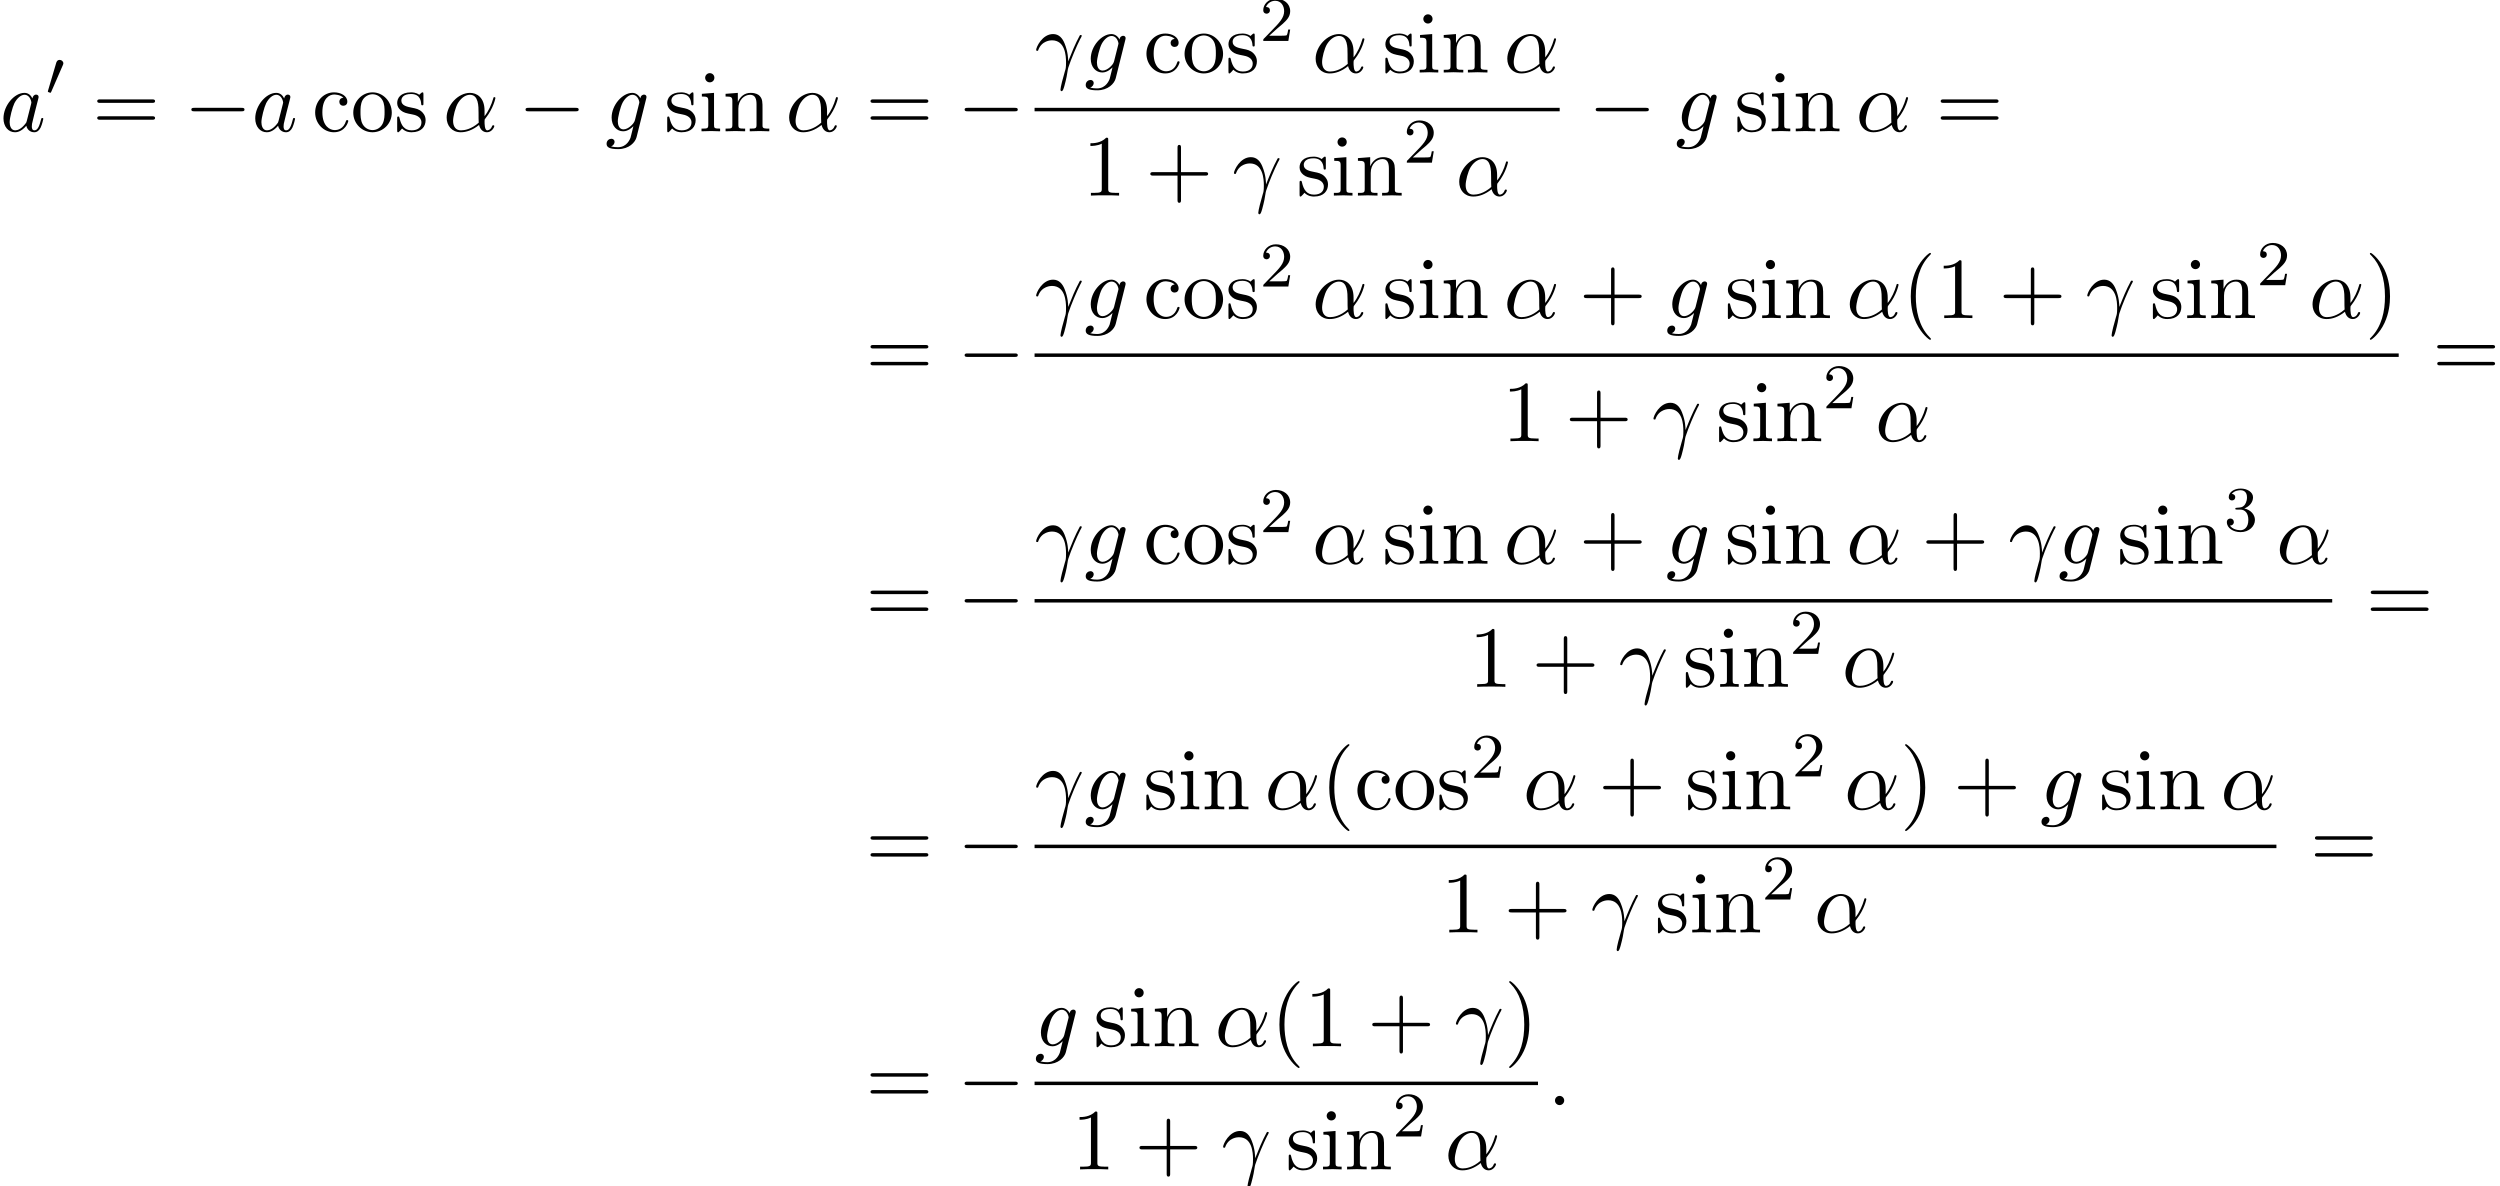 <?xml version='1.0' encoding='UTF-8'?>
<!-- This file was generated by dvisvgm 2.13.3 -->
<svg version='1.1' xmlns='http://www.w3.org/2000/svg' xmlns:xlink='http://www.w3.org/1999/xlink' width='313.71pt' height='148.861pt' viewBox='76.271 80.697 313.71 148.861'>
<defs>
<path id='g3-50' d='M2.248-1.626C2.375-1.745 2.71-2.008 2.837-2.12C3.332-2.574 3.802-3.013 3.802-3.738C3.802-4.686 3.005-5.3 2.008-5.3C1.052-5.3 .422-4.575 .422-3.866C.422-3.475 .733-3.419 .845-3.419C1.012-3.419 1.259-3.539 1.259-3.842C1.259-4.256 .861-4.256 .765-4.256C.996-4.838 1.53-5.037 1.921-5.037C2.662-5.037 3.045-4.407 3.045-3.738C3.045-2.909 2.463-2.303 1.522-1.339L.518-.303C.422-.215 .422-.199 .422 0H3.571L3.802-1.427H3.555C3.531-1.267 3.467-.869 3.371-.717C3.324-.654 2.718-.654 2.59-.654H1.172L2.248-1.626Z'/>
<path id='g3-51' d='M2.016-2.662C2.646-2.662 3.045-2.2 3.045-1.363C3.045-.367 2.479-.072 2.056-.072C1.618-.072 1.02-.231 .741-.654C1.028-.654 1.227-.837 1.227-1.1C1.227-1.355 1.044-1.538 .789-1.538C.574-1.538 .351-1.403 .351-1.084C.351-.327 1.164 .167 2.072 .167C3.132 .167 3.873-.566 3.873-1.363C3.873-2.024 3.347-2.63 2.534-2.805C3.164-3.029 3.634-3.571 3.634-4.208S2.917-5.3 2.088-5.3C1.235-5.3 .59-4.838 .59-4.232C.59-3.937 .789-3.81 .996-3.81C1.243-3.81 1.403-3.985 1.403-4.216C1.403-4.511 1.148-4.623 .972-4.631C1.307-5.069 1.921-5.093 2.064-5.093C2.271-5.093 2.877-5.029 2.877-4.208C2.877-3.65 2.646-3.316 2.534-3.188C2.295-2.941 2.112-2.925 1.626-2.893C1.474-2.885 1.411-2.877 1.411-2.774C1.411-2.662 1.482-2.662 1.618-2.662H2.016Z'/>
<path id='g1-0' d='M7.189-2.509C7.375-2.509 7.571-2.509 7.571-2.727S7.375-2.945 7.189-2.945H1.287C1.102-2.945 .905-2.945 .905-2.727S1.102-2.509 1.287-2.509H7.189Z'/>
<path id='g4-40' d='M3.611 2.618C3.611 2.585 3.611 2.564 3.425 2.378C2.062 1.004 1.713-1.058 1.713-2.727C1.713-4.625 2.127-6.524 3.469-7.887C3.611-8.018 3.611-8.04 3.611-8.073C3.611-8.149 3.567-8.182 3.502-8.182C3.393-8.182 2.411-7.44 1.767-6.055C1.211-4.855 1.08-3.644 1.08-2.727C1.08-1.876 1.2-.556 1.8 .676C2.455 2.018 3.393 2.727 3.502 2.727C3.567 2.727 3.611 2.695 3.611 2.618Z'/>
<path id='g4-41' d='M3.153-2.727C3.153-3.578 3.033-4.898 2.433-6.131C1.778-7.473 .84-8.182 .731-8.182C.665-8.182 .622-8.138 .622-8.073C.622-8.04 .622-8.018 .829-7.822C1.898-6.742 2.52-5.007 2.52-2.727C2.52-.862 2.116 1.058 .764 2.433C.622 2.564 .622 2.585 .622 2.618C.622 2.684 .665 2.727 .731 2.727C.84 2.727 1.822 1.985 2.465 .6C3.022-.6 3.153-1.811 3.153-2.727Z'/>
<path id='g4-43' d='M4.462-2.509H7.505C7.658-2.509 7.865-2.509 7.865-2.727S7.658-2.945 7.505-2.945H4.462V-6C4.462-6.153 4.462-6.36 4.244-6.36S4.025-6.153 4.025-6V-2.945H.971C.818-2.945 .611-2.945 .611-2.727S.818-2.509 .971-2.509H4.025V.545C4.025 .698 4.025 .905 4.244 .905S4.462 .698 4.462 .545V-2.509Z'/>
<path id='g4-49' d='M3.207-6.982C3.207-7.244 3.207-7.265 2.956-7.265C2.28-6.567 1.32-6.567 .971-6.567V-6.229C1.189-6.229 1.833-6.229 2.4-6.513V-.862C2.4-.469 2.367-.338 1.385-.338H1.036V0C1.418-.033 2.367-.033 2.804-.033S4.189-.033 4.571 0V-.338H4.222C3.24-.338 3.207-.458 3.207-.862V-6.982Z'/>
<path id='g4-61' d='M7.495-3.567C7.658-3.567 7.865-3.567 7.865-3.785S7.658-4.004 7.505-4.004H.971C.818-4.004 .611-4.004 .611-3.785S.818-3.567 .982-3.567H7.495ZM7.505-1.451C7.658-1.451 7.865-1.451 7.865-1.669S7.658-1.887 7.495-1.887H.982C.818-1.887 .611-1.887 .611-1.669S.818-1.451 .971-1.451H7.505Z'/>
<path id='g4-99' d='M1.276-2.378C1.276-4.156 2.171-4.615 2.749-4.615C2.847-4.615 3.535-4.604 3.916-4.211C3.469-4.178 3.404-3.851 3.404-3.709C3.404-3.425 3.6-3.207 3.905-3.207C4.189-3.207 4.407-3.393 4.407-3.72C4.407-4.462 3.578-4.887 2.738-4.887C1.375-4.887 .371-3.709 .371-2.356C.371-.96 1.451 .12 2.716 .12C4.178 .12 4.527-1.189 4.527-1.298S4.418-1.407 4.385-1.407C4.287-1.407 4.265-1.364 4.244-1.298C3.927-.284 3.218-.153 2.815-.153C2.236-.153 1.276-.622 1.276-2.378Z'/>
<path id='g4-105' d='M1.931-4.822L.404-4.702V-4.364C1.113-4.364 1.211-4.298 1.211-3.764V-.829C1.211-.338 1.091-.338 .36-.338V0C.709-.011 1.298-.033 1.56-.033C1.942-.033 2.324-.011 2.695 0V-.338C1.975-.338 1.931-.393 1.931-.818V-4.822ZM1.975-6.72C1.975-7.069 1.702-7.298 1.396-7.298C1.058-7.298 .818-7.004 .818-6.72C.818-6.425 1.058-6.142 1.396-6.142C1.702-6.142 1.975-6.371 1.975-6.72Z'/>
<path id='g4-110' d='M1.2-3.753V-.829C1.2-.338 1.08-.338 .349-.338V0C.731-.011 1.287-.033 1.582-.033C1.865-.033 2.433-.011 2.804 0V-.338C2.073-.338 1.953-.338 1.953-.829V-2.836C1.953-3.971 2.727-4.582 3.425-4.582C4.113-4.582 4.233-3.993 4.233-3.371V-.829C4.233-.338 4.113-.338 3.382-.338V0C3.764-.011 4.32-.033 4.615-.033C4.898-.033 5.465-.011 5.836 0V-.338C5.269-.338 4.996-.338 4.985-.665V-2.749C4.985-3.687 4.985-4.025 4.647-4.418C4.495-4.604 4.135-4.822 3.502-4.822C2.705-4.822 2.193-4.353 1.887-3.676V-4.822L.349-4.702V-4.364C1.113-4.364 1.2-4.287 1.2-3.753Z'/>
<path id='g4-111' d='M5.138-2.335C5.138-3.731 4.047-4.887 2.727-4.887C1.364-4.887 .305-3.698 .305-2.335C.305-.927 1.44 .12 2.716 .12C4.036 .12 5.138-.949 5.138-2.335ZM2.727-.153C2.258-.153 1.778-.382 1.484-.884C1.211-1.364 1.211-2.029 1.211-2.422C1.211-2.847 1.211-3.436 1.473-3.916C1.767-4.418 2.28-4.647 2.716-4.647C3.196-4.647 3.665-4.407 3.949-3.938S4.233-2.836 4.233-2.422C4.233-2.029 4.233-1.44 3.993-.96C3.753-.469 3.273-.153 2.727-.153Z'/>
<path id='g4-115' d='M2.269-2.116C2.509-2.073 3.404-1.898 3.404-1.113C3.404-.556 3.022-.12 2.171-.12C1.255-.12 .862-.742 .655-1.669C.622-1.811 .611-1.855 .502-1.855C.36-1.855 .36-1.778 .36-1.582V-.142C.36 .044 .36 .12 .48 .12C.535 .12 .545 .109 .753-.098C.775-.12 .775-.142 .971-.349C1.451 .109 1.942 .12 2.171 .12C3.425 .12 3.927-.611 3.927-1.396C3.927-1.975 3.6-2.302 3.469-2.433C3.109-2.782 2.684-2.869 2.225-2.956C1.615-3.076 .884-3.218 .884-3.851C.884-4.233 1.167-4.68 2.105-4.68C3.305-4.68 3.36-3.698 3.382-3.36C3.393-3.262 3.491-3.262 3.513-3.262C3.655-3.262 3.655-3.316 3.655-3.524V-4.625C3.655-4.811 3.655-4.887 3.535-4.887C3.48-4.887 3.458-4.887 3.316-4.756C3.284-4.713 3.175-4.615 3.131-4.582C2.716-4.887 2.269-4.887 2.105-4.887C.775-4.887 .36-4.156 .36-3.545C.36-3.164 .535-2.858 .829-2.618C1.178-2.335 1.484-2.269 2.269-2.116Z'/>
<path id='g2-11' d='M5.204-2.575C5.204-4.287 4.189-4.822 3.382-4.822C1.887-4.822 .447-3.262 .447-1.724C.447-.709 1.102 .12 2.215 .12C2.902 .12 3.687-.131 4.516-.796C4.658-.218 5.018 .12 5.509 .12C6.087 .12 6.425-.48 6.425-.655C6.425-.731 6.36-.764 6.295-.764C6.218-.764 6.185-.731 6.153-.655C5.956-.12 5.564-.12 5.542-.12C5.204-.12 5.204-.971 5.204-1.233C5.204-1.462 5.204-1.484 5.313-1.615C6.338-2.902 6.567-4.167 6.567-4.178C6.567-4.2 6.556-4.287 6.436-4.287C6.327-4.287 6.327-4.255 6.273-4.058C6.076-3.371 5.716-2.542 5.204-1.898V-2.575ZM4.473-1.08C3.513-.24 2.673-.12 2.236-.12C1.582-.12 1.255-.611 1.255-1.309C1.255-1.844 1.538-3.022 1.887-3.578C2.4-4.375 2.989-4.582 3.371-4.582C4.451-4.582 4.451-3.153 4.451-2.302C4.451-1.898 4.451-1.265 4.473-1.08Z'/>
<path id='g2-13' d='M.447-2.771C.873-4.025 2.062-4.036 2.182-4.036C3.829-4.036 3.949-2.127 3.949-1.265C3.949-.6 3.895-.415 3.818-.196C3.578 .6 3.251 1.865 3.251 2.149C3.251 2.269 3.305 2.345 3.393 2.345C3.535 2.345 3.622 2.105 3.742 1.691C3.993 .775 4.102 .153 4.145-.185C4.167-.327 4.189-.469 4.233-.611C4.582-1.691 5.28-3.316 5.716-4.178C5.793-4.309 5.924-4.549 5.924-4.593C5.924-4.702 5.815-4.702 5.793-4.702C5.76-4.702 5.695-4.702 5.662-4.625C5.095-3.589 4.658-2.498 4.222-1.396C4.211-1.735 4.2-2.564 3.775-3.622C3.513-4.287 3.076-4.822 2.324-4.822C.96-4.822 .196-3.164 .196-2.825C.196-2.716 .295-2.716 .404-2.716L.447-2.771Z'/>
<path id='g2-58' d='M2.095-.578C2.095-.895 1.833-1.156 1.516-1.156S.938-.895 .938-.578S1.2 0 1.516 0S2.095-.262 2.095-.578Z'/>
<path id='g2-97' d='M4.069-4.124C3.873-4.527 3.556-4.822 3.065-4.822C1.789-4.822 .436-3.218 .436-1.625C.436-.6 1.036 .12 1.887 .12C2.105 .12 2.651 .076 3.305-.698C3.393-.24 3.775 .12 4.298 .12C4.68 .12 4.931-.131 5.105-.48C5.291-.873 5.433-1.538 5.433-1.56C5.433-1.669 5.335-1.669 5.302-1.669C5.193-1.669 5.182-1.625 5.149-1.473C4.964-.764 4.767-.12 4.32-.12C4.025-.12 3.993-.404 3.993-.622C3.993-.862 4.015-.949 4.135-1.429C4.255-1.887 4.276-1.996 4.375-2.411L4.767-3.938C4.844-4.244 4.844-4.265 4.844-4.309C4.844-4.495 4.713-4.604 4.527-4.604C4.265-4.604 4.102-4.364 4.069-4.124ZM3.36-1.298C3.305-1.102 3.305-1.08 3.142-.895C2.662-.295 2.215-.12 1.909-.12C1.364-.12 1.211-.72 1.211-1.145C1.211-1.691 1.56-3.033 1.811-3.535C2.149-4.178 2.64-4.582 3.076-4.582C3.785-4.582 3.938-3.687 3.938-3.622S3.916-3.491 3.905-3.436L3.36-1.298Z'/>
<path id='g2-103' d='M5.138-4.113C5.149-4.178 5.171-4.233 5.171-4.309C5.171-4.495 5.04-4.604 4.855-4.604C4.745-4.604 4.451-4.527 4.407-4.135C4.211-4.538 3.829-4.822 3.393-4.822C2.149-4.822 .796-3.295 .796-1.724C.796-.644 1.462 0 2.247 0C2.891 0 3.404-.513 3.513-.633L3.524-.622C3.295 .349 3.164 .796 3.164 .818C3.12 .916 2.749 1.996 1.593 1.996C1.385 1.996 1.025 1.985 .72 1.887C1.047 1.789 1.167 1.505 1.167 1.32C1.167 1.145 1.047 .938 .753 .938C.513 .938 .164 1.135 .164 1.571C.164 2.018 .567 2.236 1.615 2.236C2.978 2.236 3.764 1.385 3.927 .731L5.138-4.113ZM3.72-1.396C3.655-1.113 3.404-.84 3.164-.633C2.935-.436 2.596-.24 2.28-.24C1.735-.24 1.571-.807 1.571-1.244C1.571-1.767 1.887-3.055 2.182-3.611C2.476-4.145 2.945-4.582 3.404-4.582C4.124-4.582 4.276-3.698 4.276-3.644S4.255-3.524 4.244-3.48L3.72-1.396Z'/>
<path id='g0-48' d='M2.112-3.778C2.152-3.881 2.184-3.937 2.184-4.017C2.184-4.28 1.945-4.455 1.722-4.455C1.403-4.455 1.315-4.176 1.283-4.065L.271-.63C.239-.534 .239-.51 .239-.502C.239-.43 .287-.414 .367-.391C.51-.327 .526-.327 .542-.327C.566-.327 .614-.327 .669-.462L2.112-3.778Z'/>
</defs>
<g id='page1'>
<use x='76.271' y='97.173' xlink:href='#g2-97'/>
<use x='82.037' y='92.668' xlink:href='#g0-48'/>
<use x='87.863' y='97.173' xlink:href='#g4-61'/>
<use x='99.378' y='97.173' xlink:href='#g1-0'/>
<use x='107.863' y='97.173' xlink:href='#g2-97'/>
<use x='115.447' y='97.173' xlink:href='#g4-99'/>
<use x='120.296' y='97.173' xlink:href='#g4-111'/>
<use x='125.75' y='97.173' xlink:href='#g4-115'/>
<use x='131.871' y='97.173' xlink:href='#g2-11'/>
<use x='141.315' y='97.173' xlink:href='#g1-0'/>
<use x='152.224' y='97.173' xlink:href='#g2-103'/>
<use x='159.636' y='97.173' xlink:href='#g4-115'/>
<use x='163.939' y='97.173' xlink:href='#g4-105'/>
<use x='166.97' y='97.173' xlink:href='#g4-110'/>
<use x='174.849' y='97.173' xlink:href='#g2-11'/>
<use x='184.898' y='97.173' xlink:href='#g4-61'/>
<use x='196.413' y='97.173' xlink:href='#g1-0'/>
<use x='206.093' y='89.793' xlink:href='#g2-13'/>
<use x='212.347' y='89.793' xlink:href='#g2-103'/>
<use x='219.76' y='89.793' xlink:href='#g4-99'/>
<use x='224.609' y='89.793' xlink:href='#g4-111'/>
<use x='230.063' y='89.793' xlink:href='#g4-115'/>
<use x='234.366' y='85.834' xlink:href='#g3-50'/>
<use x='240.917' y='89.793' xlink:href='#g2-11'/>
<use x='249.754' y='89.793' xlink:href='#g4-115'/>
<use x='254.057' y='89.793' xlink:href='#g4-105'/>
<use x='257.087' y='89.793' xlink:href='#g4-110'/>
<use x='264.966' y='89.793' xlink:href='#g2-11'/>
<rect x='206.093' y='94.227' height='.436' width='65.892'/>
<use x='212.127' y='105.24' xlink:href='#g4-49'/>
<use x='220.006' y='105.24' xlink:href='#g4-43'/>
<use x='230.915' y='105.24' xlink:href='#g2-13'/>
<use x='238.987' y='105.24' xlink:href='#g4-115'/>
<use x='243.29' y='105.24' xlink:href='#g4-105'/>
<use x='246.321' y='105.24' xlink:href='#g4-110'/>
<use x='252.381' y='101.109' xlink:href='#g3-50'/>
<use x='258.932' y='105.24' xlink:href='#g2-11'/>
<use x='275.604' y='97.173' xlink:href='#g1-0'/>
<use x='286.514' y='97.173' xlink:href='#g2-103'/>
<use x='293.926' y='97.173' xlink:href='#g4-115'/>
<use x='298.229' y='97.173' xlink:href='#g4-105'/>
<use x='301.26' y='97.173' xlink:href='#g4-110'/>
<use x='309.138' y='97.173' xlink:href='#g2-11'/>
<use x='319.188' y='97.173' xlink:href='#g4-61'/>
<use x='184.898' y='127.993' xlink:href='#g4-61'/>
<use x='196.413' y='127.993' xlink:href='#g1-0'/>
<use x='206.093' y='120.613' xlink:href='#g2-13'/>
<use x='212.347' y='120.613' xlink:href='#g2-103'/>
<use x='219.76' y='120.613' xlink:href='#g4-99'/>
<use x='224.609' y='120.613' xlink:href='#g4-111'/>
<use x='230.063' y='120.613' xlink:href='#g4-115'/>
<use x='234.366' y='116.654' xlink:href='#g3-50'/>
<use x='240.917' y='120.613' xlink:href='#g2-11'/>
<use x='249.754' y='120.613' xlink:href='#g4-115'/>
<use x='254.057' y='120.613' xlink:href='#g4-105'/>
<use x='257.087' y='120.613' xlink:href='#g4-110'/>
<use x='264.966' y='120.613' xlink:href='#g2-11'/>
<use x='274.409' y='120.613' xlink:href='#g4-43'/>
<use x='285.318' y='120.613' xlink:href='#g2-103'/>
<use x='292.731' y='120.613' xlink:href='#g4-115'/>
<use x='297.034' y='120.613' xlink:href='#g4-105'/>
<use x='300.064' y='120.613' xlink:href='#g4-110'/>
<use x='307.943' y='120.613' xlink:href='#g2-11'/>
<use x='314.962' y='120.613' xlink:href='#g4-40'/>
<use x='319.204' y='120.613' xlink:href='#g4-49'/>
<use x='327.083' y='120.613' xlink:href='#g4-43'/>
<use x='337.992' y='120.613' xlink:href='#g2-13'/>
<use x='346.064' y='120.613' xlink:href='#g4-115'/>
<use x='350.367' y='120.613' xlink:href='#g4-105'/>
<use x='353.398' y='120.613' xlink:href='#g4-110'/>
<use x='359.458' y='116.482' xlink:href='#g3-50'/>
<use x='366.009' y='120.613' xlink:href='#g2-11'/>
<use x='373.028' y='120.613' xlink:href='#g4-41'/>
<rect x='206.093' y='125.048' height='.436' width='171.177'/>
<use x='264.77' y='136.06' xlink:href='#g4-49'/>
<use x='272.649' y='136.06' xlink:href='#g4-43'/>
<use x='283.558' y='136.06' xlink:href='#g2-13'/>
<use x='291.63' y='136.06' xlink:href='#g4-115'/>
<use x='295.933' y='136.06' xlink:href='#g4-105'/>
<use x='298.963' y='136.06' xlink:href='#g4-110'/>
<use x='305.024' y='131.93' xlink:href='#g3-50'/>
<use x='311.574' y='136.06' xlink:href='#g2-11'/>
<use x='381.496' y='127.993' xlink:href='#g4-61'/>
<use x='184.898' y='158.814' xlink:href='#g4-61'/>
<use x='196.413' y='158.814' xlink:href='#g1-0'/>
<use x='206.093' y='151.434' xlink:href='#g2-13'/>
<use x='212.347' y='151.434' xlink:href='#g2-103'/>
<use x='219.76' y='151.434' xlink:href='#g4-99'/>
<use x='224.609' y='151.434' xlink:href='#g4-111'/>
<use x='230.063' y='151.434' xlink:href='#g4-115'/>
<use x='234.366' y='147.475' xlink:href='#g3-50'/>
<use x='240.917' y='151.434' xlink:href='#g2-11'/>
<use x='249.754' y='151.434' xlink:href='#g4-115'/>
<use x='254.057' y='151.434' xlink:href='#g4-105'/>
<use x='257.087' y='151.434' xlink:href='#g4-110'/>
<use x='264.966' y='151.434' xlink:href='#g2-11'/>
<use x='274.409' y='151.434' xlink:href='#g4-43'/>
<use x='285.318' y='151.434' xlink:href='#g2-103'/>
<use x='292.731' y='151.434' xlink:href='#g4-115'/>
<use x='297.034' y='151.434' xlink:href='#g4-105'/>
<use x='300.064' y='151.434' xlink:href='#g4-110'/>
<use x='307.943' y='151.434' xlink:href='#g2-11'/>
<use x='317.386' y='151.434' xlink:href='#g4-43'/>
<use x='328.295' y='151.434' xlink:href='#g2-13'/>
<use x='334.549' y='151.434' xlink:href='#g2-103'/>
<use x='341.962' y='151.434' xlink:href='#g4-115'/>
<use x='346.265' y='151.434' xlink:href='#g4-105'/>
<use x='349.295' y='151.434' xlink:href='#g4-110'/>
<use x='355.356' y='147.303' xlink:href='#g3-51'/>
<use x='361.906' y='151.434' xlink:href='#g2-11'/>
<rect x='206.093' y='155.869' height='.436' width='162.832'/>
<use x='260.598' y='166.881' xlink:href='#g4-49'/>
<use x='268.476' y='166.881' xlink:href='#g4-43'/>
<use x='279.385' y='166.881' xlink:href='#g2-13'/>
<use x='287.458' y='166.881' xlink:href='#g4-115'/>
<use x='291.761' y='166.881' xlink:href='#g4-105'/>
<use x='294.791' y='166.881' xlink:href='#g4-110'/>
<use x='300.852' y='162.75' xlink:href='#g3-50'/>
<use x='307.402' y='166.881' xlink:href='#g2-11'/>
<use x='373.151' y='158.814' xlink:href='#g4-61'/>
<use x='184.898' y='189.635' xlink:href='#g4-61'/>
<use x='196.413' y='189.635' xlink:href='#g1-0'/>
<use x='206.093' y='182.255' xlink:href='#g2-13'/>
<use x='212.347' y='182.255' xlink:href='#g2-103'/>
<use x='219.76' y='182.255' xlink:href='#g4-115'/>
<use x='224.063' y='182.255' xlink:href='#g4-105'/>
<use x='227.093' y='182.255' xlink:href='#g4-110'/>
<use x='234.972' y='182.255' xlink:href='#g2-11'/>
<use x='241.991' y='182.255' xlink:href='#g4-40'/>
<use x='246.234' y='182.255' xlink:href='#g4-99'/>
<use x='251.082' y='182.255' xlink:href='#g4-111'/>
<use x='256.537' y='182.255' xlink:href='#g4-115'/>
<use x='260.84' y='178.296' xlink:href='#g3-50'/>
<use x='267.39' y='182.255' xlink:href='#g2-11'/>
<use x='276.833' y='182.255' xlink:href='#g4-43'/>
<use x='287.742' y='182.255' xlink:href='#g4-115'/>
<use x='292.045' y='182.255' xlink:href='#g4-105'/>
<use x='295.076' y='182.255' xlink:href='#g4-110'/>
<use x='301.136' y='178.124' xlink:href='#g3-50'/>
<use x='307.687' y='182.255' xlink:href='#g2-11'/>
<use x='314.706' y='182.255' xlink:href='#g4-41'/>
<use x='321.372' y='182.255' xlink:href='#g4-43'/>
<use x='332.281' y='182.255' xlink:href='#g2-103'/>
<use x='339.694' y='182.255' xlink:href='#g4-115'/>
<use x='343.997' y='182.255' xlink:href='#g4-105'/>
<use x='347.028' y='182.255' xlink:href='#g4-110'/>
<use x='354.906' y='182.255' xlink:href='#g2-11'/>
<rect x='206.093' y='186.689' height='.436' width='155.832'/>
<use x='257.098' y='197.702' xlink:href='#g4-49'/>
<use x='264.976' y='197.702' xlink:href='#g4-43'/>
<use x='275.885' y='197.702' xlink:href='#g2-13'/>
<use x='283.958' y='197.702' xlink:href='#g4-115'/>
<use x='288.261' y='197.702' xlink:href='#g4-105'/>
<use x='291.291' y='197.702' xlink:href='#g4-110'/>
<use x='297.352' y='193.571' xlink:href='#g3-50'/>
<use x='303.902' y='197.702' xlink:href='#g2-11'/>
<use x='366.151' y='189.635' xlink:href='#g4-61'/>
<use x='184.898' y='219.37' xlink:href='#g4-61'/>
<use x='196.413' y='219.37' xlink:href='#g1-0'/>
<use x='206.093' y='211.99' xlink:href='#g2-103'/>
<use x='213.506' y='211.99' xlink:href='#g4-115'/>
<use x='217.809' y='211.99' xlink:href='#g4-105'/>
<use x='220.839' y='211.99' xlink:href='#g4-110'/>
<use x='228.718' y='211.99' xlink:href='#g2-11'/>
<use x='235.737' y='211.99' xlink:href='#g4-40'/>
<use x='239.98' y='211.99' xlink:href='#g4-49'/>
<use x='247.858' y='211.99' xlink:href='#g4-43'/>
<use x='258.767' y='211.99' xlink:href='#g2-13'/>
<use x='265.021' y='211.99' xlink:href='#g4-41'/>
<rect x='206.093' y='216.425' height='.436' width='63.171'/>
<use x='210.767' y='227.437' xlink:href='#g4-49'/>
<use x='218.646' y='227.437' xlink:href='#g4-43'/>
<use x='229.555' y='227.437' xlink:href='#g2-13'/>
<use x='237.627' y='227.437' xlink:href='#g4-115'/>
<use x='241.93' y='227.437' xlink:href='#g4-105'/>
<use x='244.96' y='227.437' xlink:href='#g4-110'/>
<use x='251.021' y='223.306' xlink:href='#g3-50'/>
<use x='257.571' y='227.437' xlink:href='#g2-11'/>
<use x='270.459' y='219.37' xlink:href='#g2-58'/>
</g>
</svg><!--Rendered by QuickLaTeX.com-->